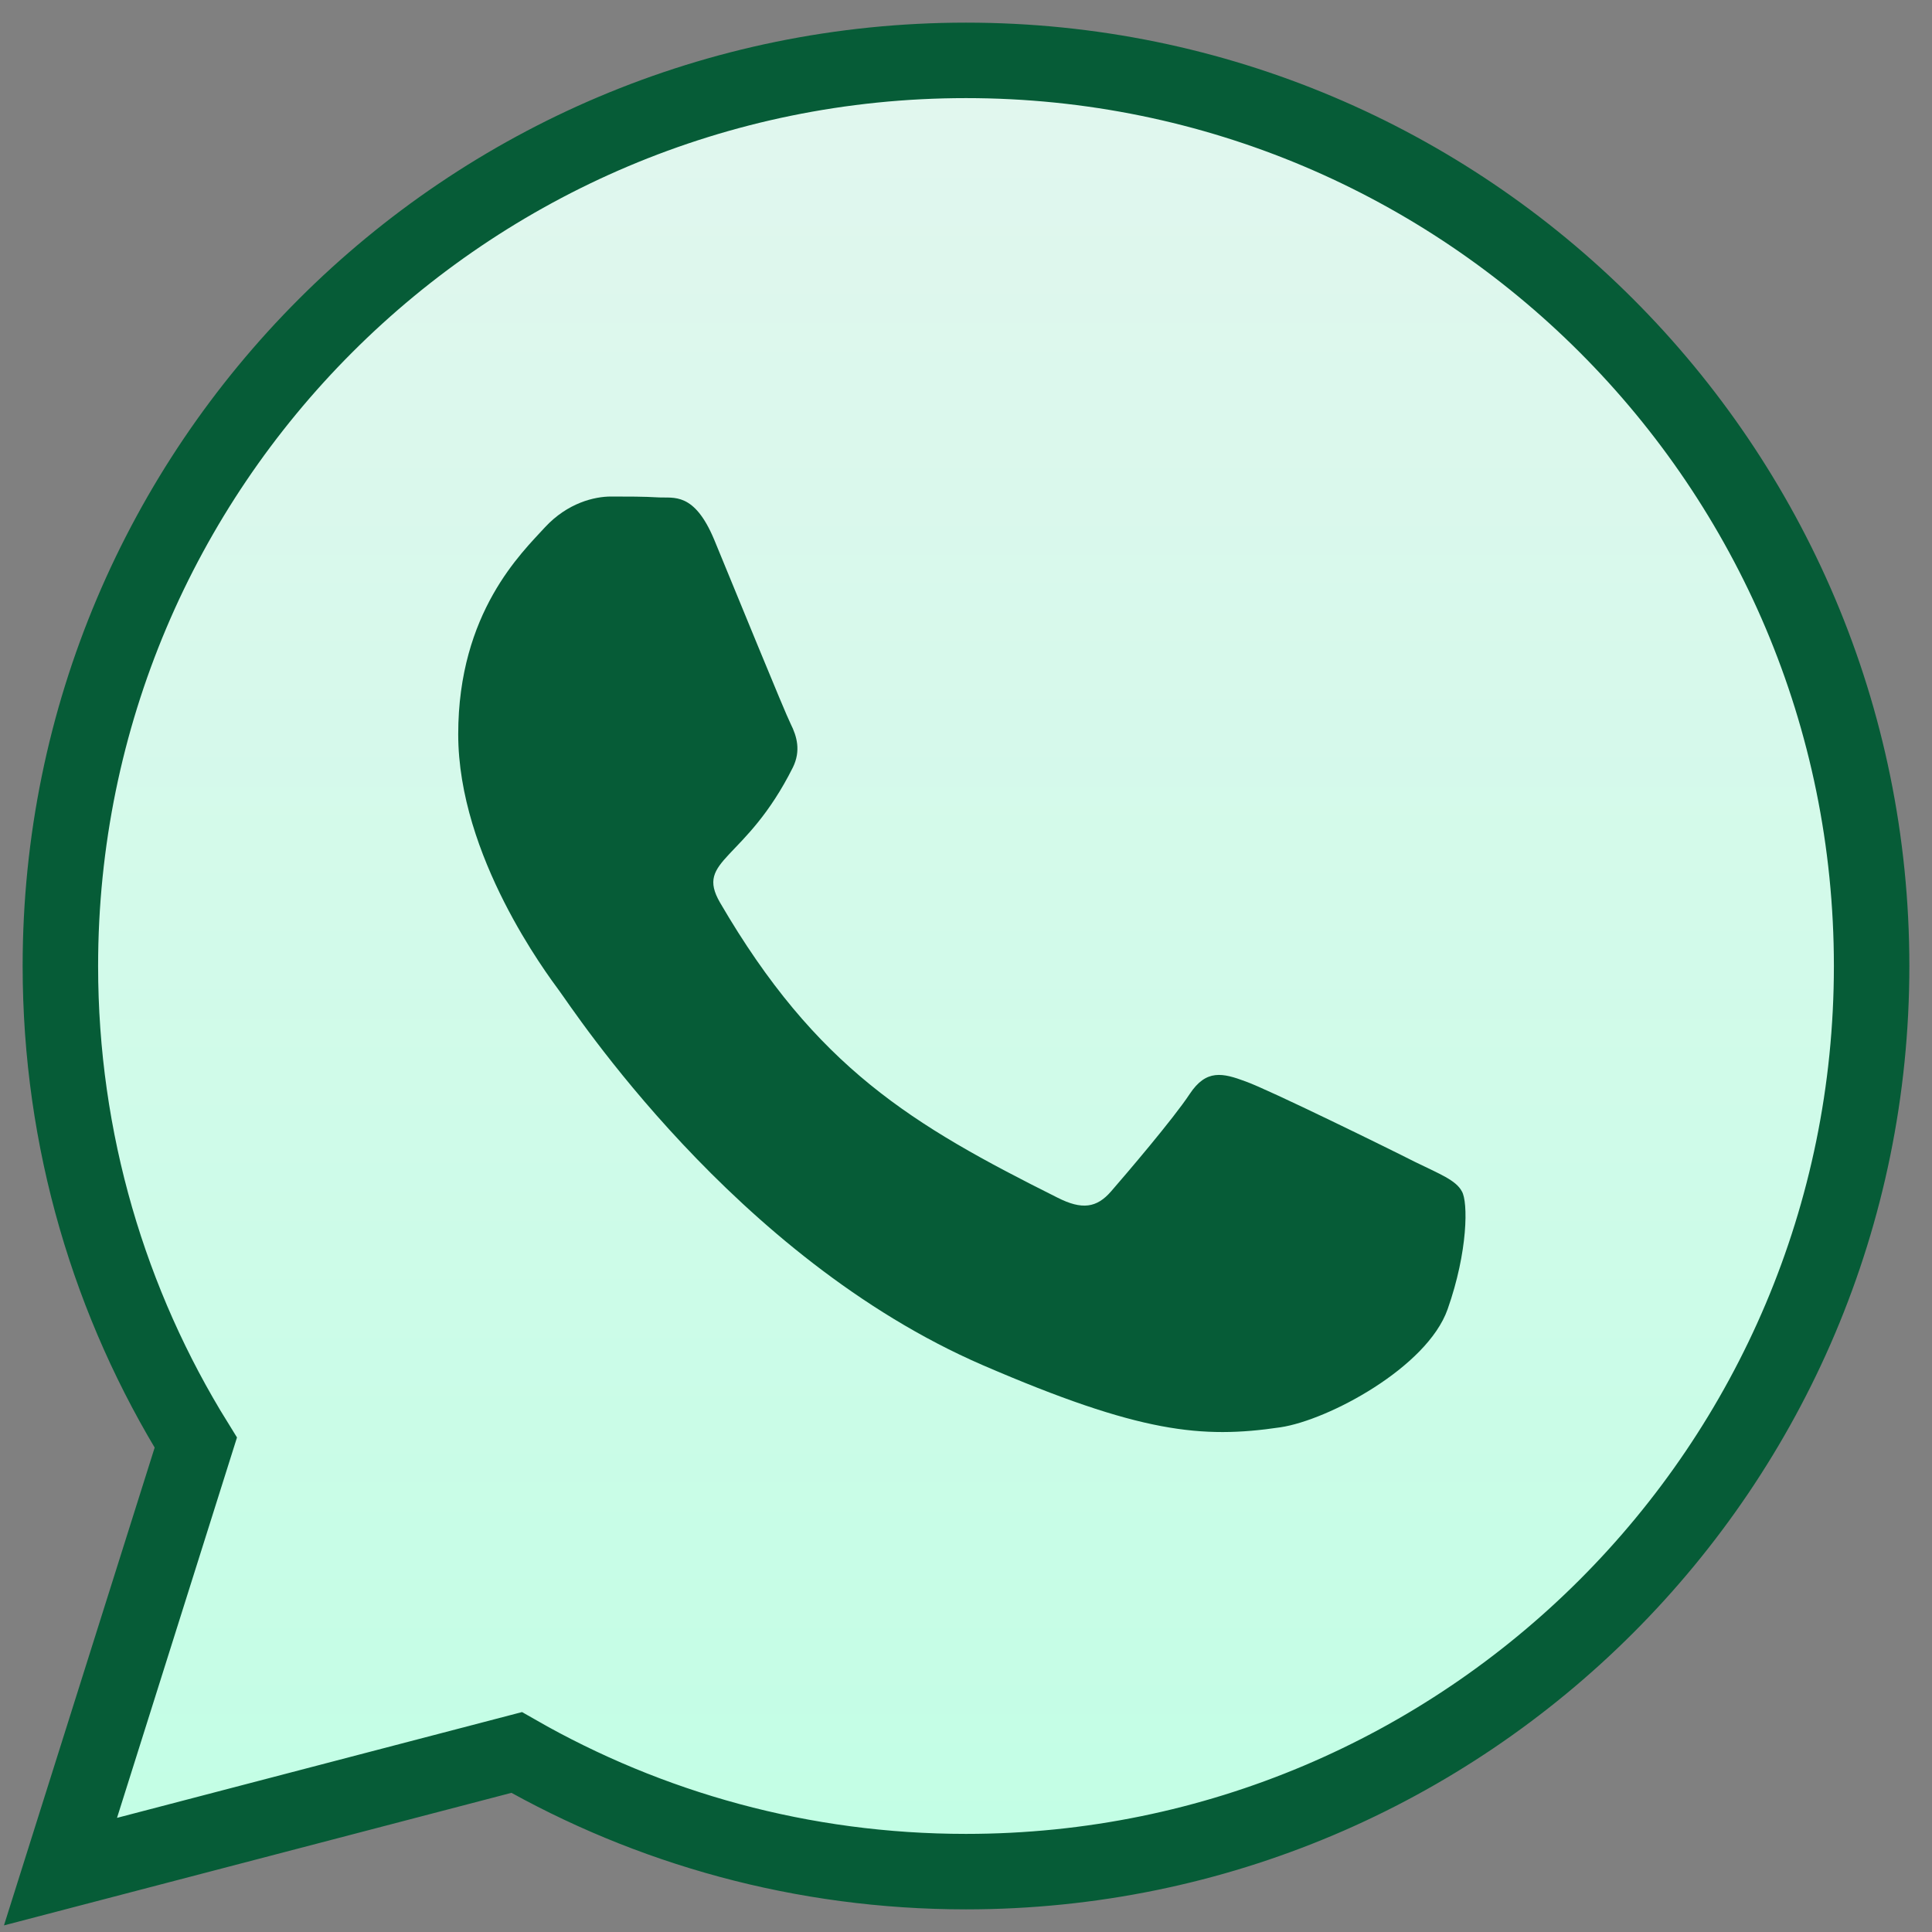 <svg width="64" height="64" viewBox="0 0 64 64" fill="none" xmlns="http://www.w3.org/2000/svg">
<rect x="0" y="0" width="64" height="64" fill="#808080" stroke="none"/>
<path d="M62 32C62 48.569 48.569 62 32 62C26.583 62 21.501 60.564 17.115 58.053L2.004 62L6.486 47.789C3.642 43.203 2 37.793 2 32C2 15.431 15.431 2 32 2C48.569 2 62 15.431 62 32Z" fill="url(#paint0_linear_1_212)" stroke="#065C37" stroke-width="2.5"/>
<path d="M41.262 35.824C42.017 36.091 46.058 38.074 46.872 38.489C47.686 38.888 48.234 39.096 48.426 39.466C48.633 39.806 48.633 41.449 47.953 43.373C47.272 45.298 44 47.045 42.416 47.281C39.811 47.666 37.768 47.474 32.558 45.224C24.313 41.656 18.939 33.367 18.525 32.819C18.125 32.272 15.179 28.364 15.179 24.323C15.179 20.281 17.296 18.298 18.051 17.469C18.806 16.655 19.694 16.448 20.242 16.448C20.79 16.448 21.337 16.448 21.811 16.477C22.314 16.507 22.995 16.285 23.661 17.883C24.342 19.526 25.985 23.568 26.193 23.982C26.4 24.396 26.533 24.87 26.267 25.418C24.698 28.556 23.01 28.453 23.854 29.903C27.036 35.365 30.204 37.26 35.03 39.673C35.844 40.087 36.332 40.013 36.806 39.466C37.295 38.903 38.864 37.068 39.411 36.239C39.959 35.41 40.507 35.543 41.262 35.824Z" fill="#065C37"/>
<defs>
<linearGradient id="paint0_linear_1_212" x1="32" y1="-8.526" x2="32" y2="68.316" gradientUnits="userSpaceOnUse">
<stop stop-color="#E7F5F0"/>
<stop offset="1" stop-color="#BFFFE4"/>
</linearGradient>
</defs>
</svg>
